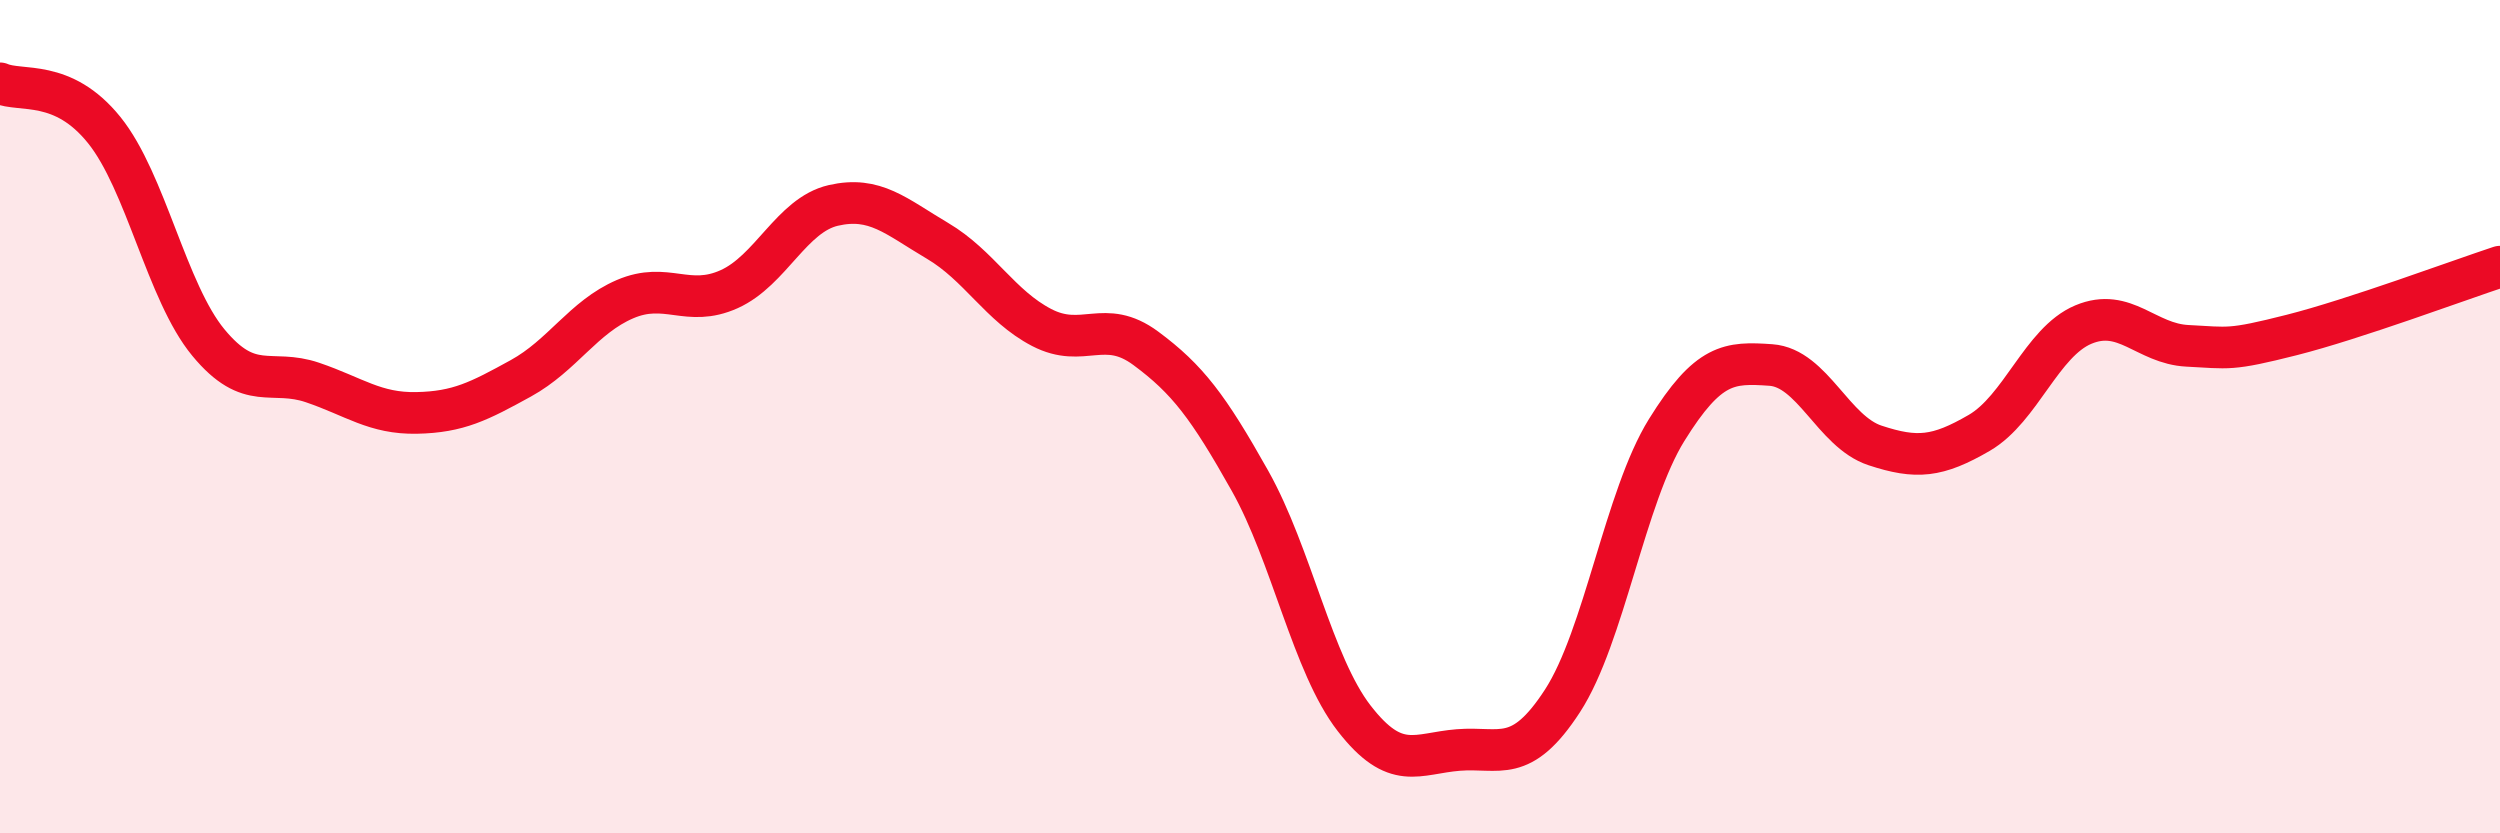 
    <svg width="60" height="20" viewBox="0 0 60 20" xmlns="http://www.w3.org/2000/svg">
      <path
        d="M 0,2 C 0.5,2.22 1.5,1.88 2.5,3.12 C 3.5,4.36 4,7.01 5,8.22 C 6,9.43 6.5,8.84 7.5,9.18 C 8.5,9.52 9,9.93 10,9.91 C 11,9.89 11.5,9.63 12.5,9.08 C 13.5,8.53 14,7.61 15,7.18 C 16,6.75 16.5,7.39 17.5,6.94 C 18.5,6.49 19,5.16 20,4.93 C 21,4.7 21.5,5.19 22.5,5.78 C 23.5,6.37 24,7.34 25,7.86 C 26,8.38 26.5,7.62 27.5,8.36 C 28.5,9.1 29,9.76 30,11.54 C 31,13.32 31.5,15.95 32.5,17.24 C 33.5,18.53 34,18.08 35,18 C 36,17.92 36.5,18.36 37.5,16.82 C 38.5,15.28 39,11.93 40,10.32 C 41,8.71 41.5,8.69 42.5,8.76 C 43.5,8.83 44,10.36 45,10.69 C 46,11.02 46.5,10.97 47.5,10.39 C 48.5,9.81 49,8.21 50,7.79 C 51,7.37 51.5,8.25 52.5,8.3 C 53.5,8.35 53.5,8.42 55,8.04 C 56.5,7.66 59,6.73 60,6.4L60 20L0 20Z"
        fill="#EB0A25"
        opacity="0.1"
        stroke-linecap="round"
        stroke-linejoin="round"
      />
      <path
        d="M 0,2 C 0.5,2.22 1.5,1.88 2.5,3.12 C 3.5,4.36 4,7.01 5,8.22 C 6,9.43 6.5,8.84 7.5,9.18 C 8.5,9.52 9,9.93 10,9.91 C 11,9.89 11.5,9.63 12.5,9.08 C 13.5,8.53 14,7.61 15,7.18 C 16,6.75 16.5,7.39 17.5,6.94 C 18.5,6.49 19,5.16 20,4.93 C 21,4.7 21.5,5.19 22.5,5.78 C 23.5,6.37 24,7.34 25,7.86 C 26,8.38 26.5,7.62 27.5,8.36 C 28.5,9.1 29,9.76 30,11.54 C 31,13.32 31.5,15.95 32.5,17.24 C 33.5,18.53 34,18.08 35,18 C 36,17.92 36.5,18.36 37.5,16.82 C 38.5,15.28 39,11.93 40,10.32 C 41,8.71 41.5,8.69 42.5,8.76 C 43.5,8.83 44,10.36 45,10.69 C 46,11.02 46.5,10.97 47.5,10.39 C 48.5,9.81 49,8.21 50,7.79 C 51,7.37 51.5,8.25 52.5,8.3 C 53.5,8.35 53.5,8.42 55,8.04 C 56.5,7.66 59,6.73 60,6.4"
        stroke="#EB0A25"
        stroke-width="1"
        fill="none"
        stroke-linecap="round"
        stroke-linejoin="round"
      />
    </svg>
  